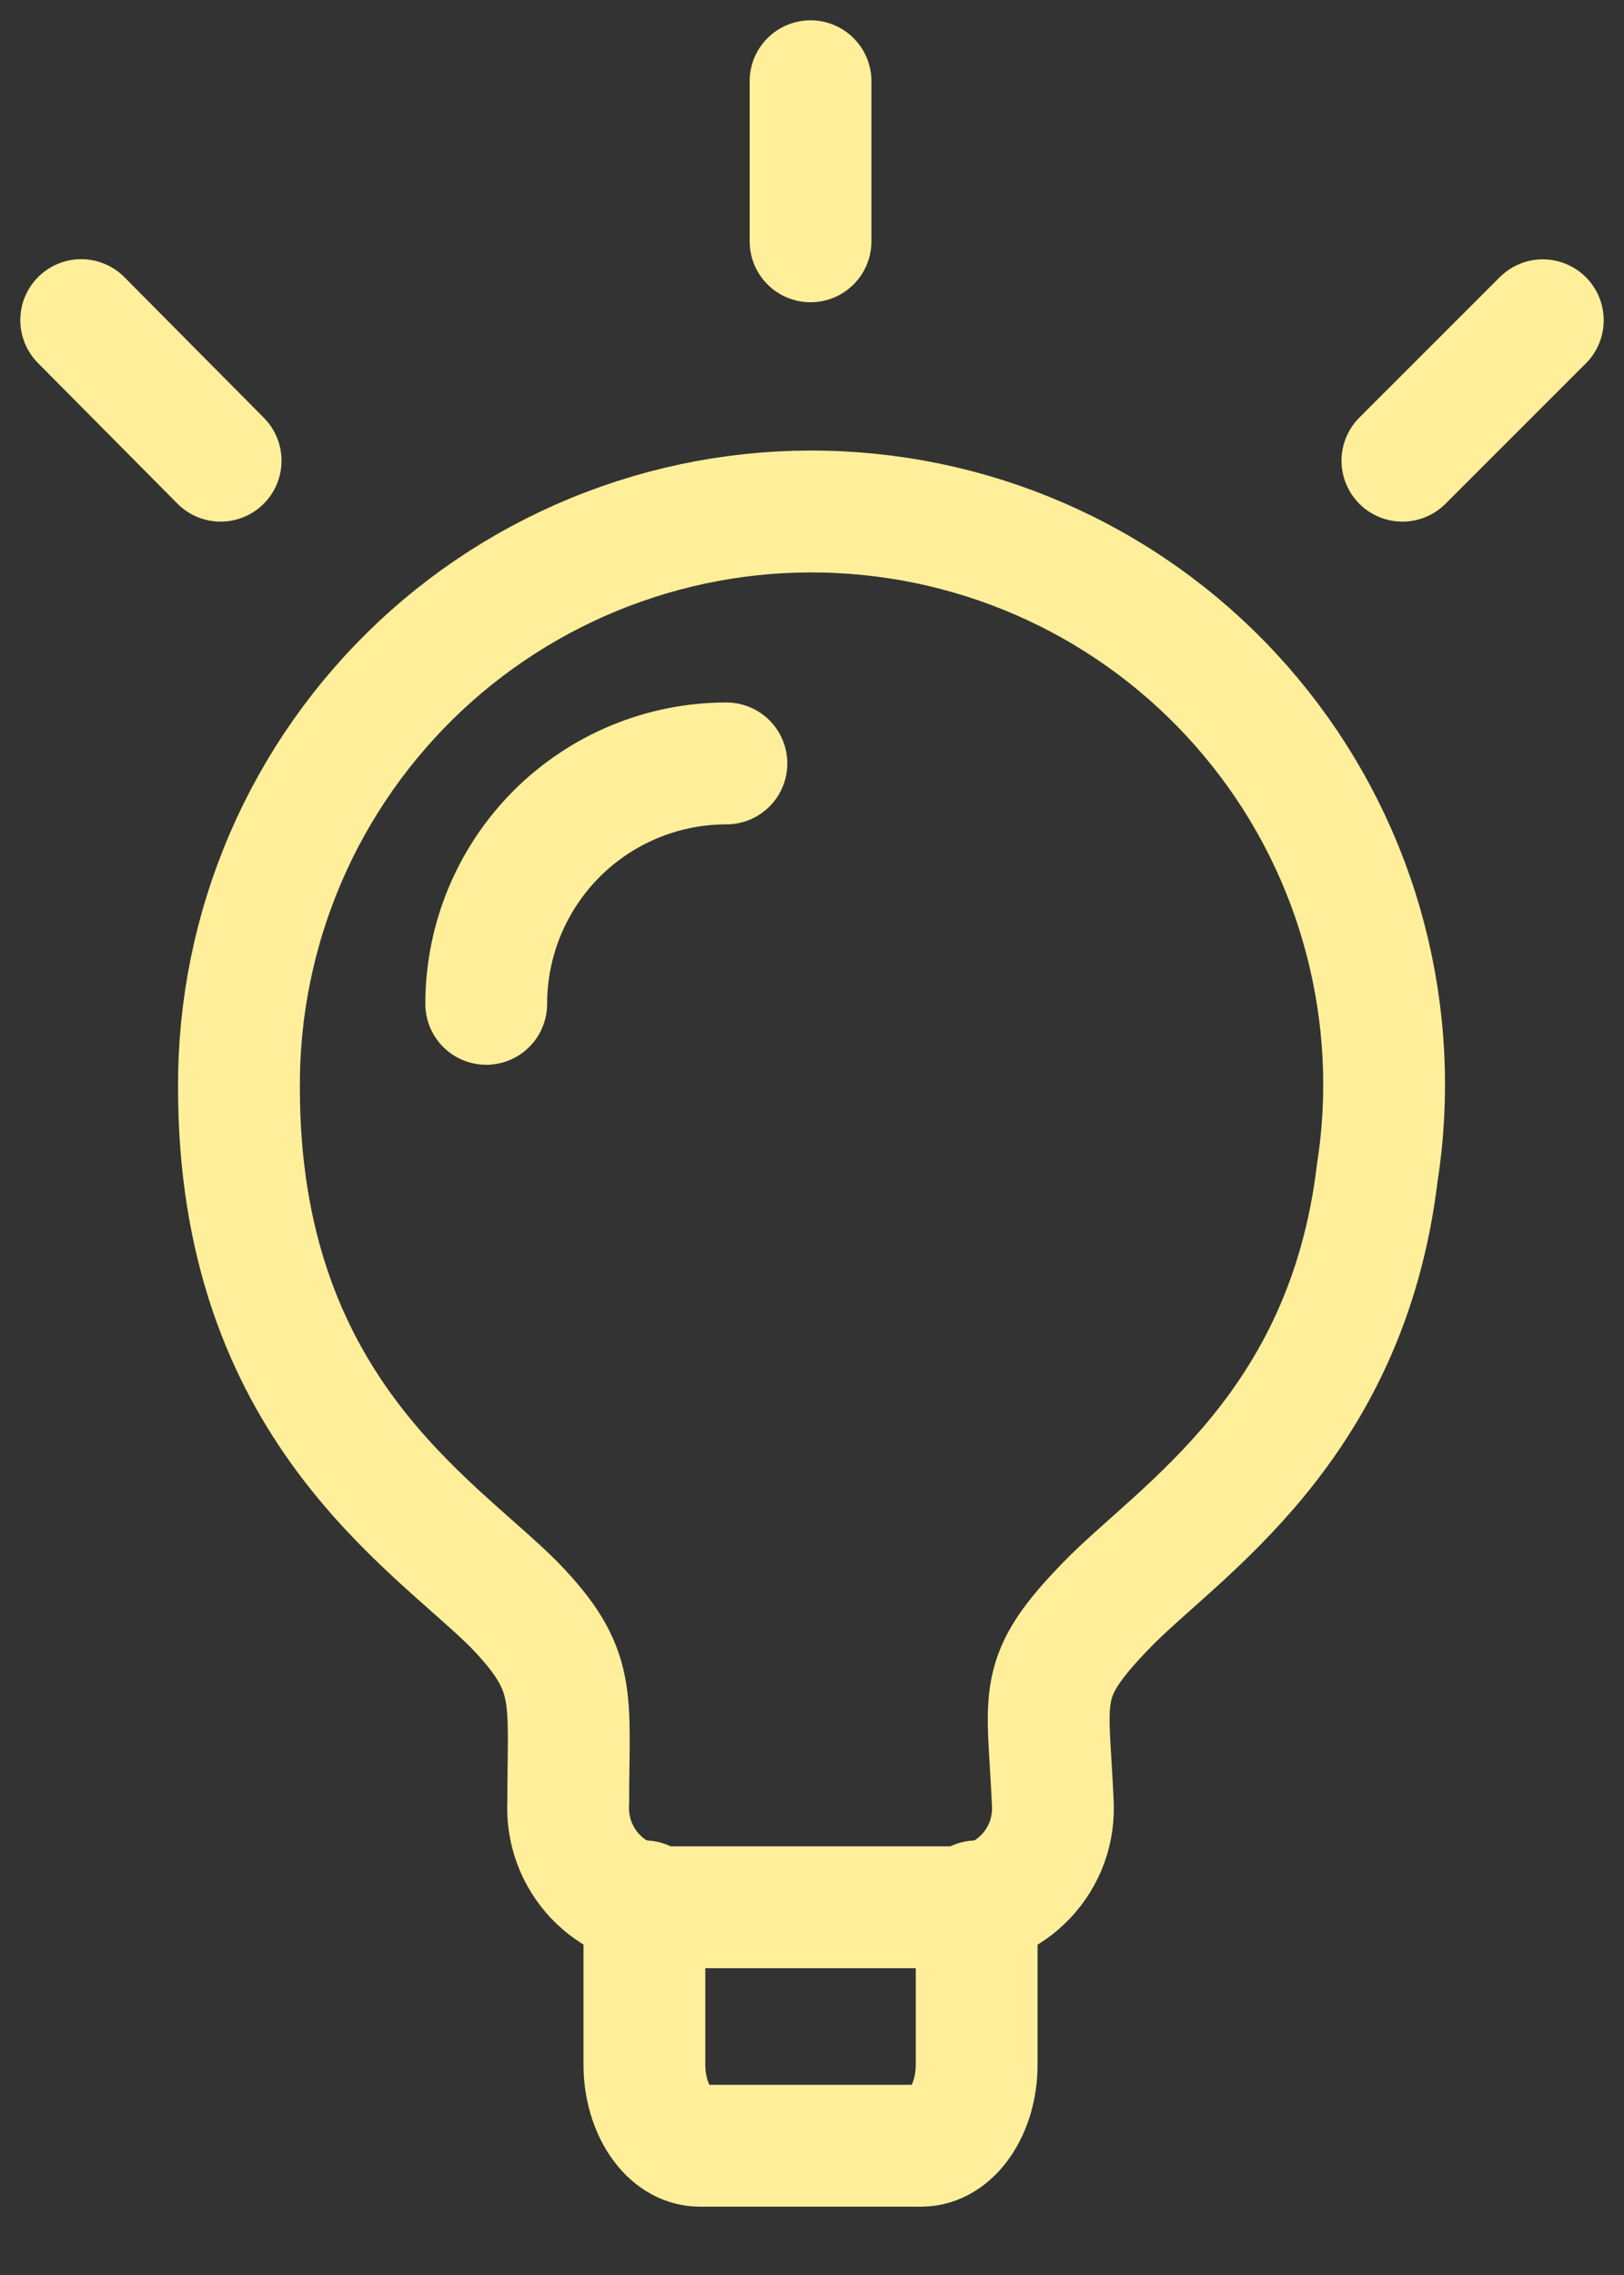 <svg width="20" height="28" viewBox="0 0 20 28" fill="none" xmlns="http://www.w3.org/2000/svg">
<rect x="0" y="0" width="20" height="28" fill="#333333" stroke="none"/>
<path d="M16.961 14.437C16.584 17.58 14.525 18.835 13.636 19.747C12.746 20.661 12.906 20.843 12.965 22.184C12.975 22.349 12.951 22.516 12.895 22.672C12.838 22.828 12.75 22.971 12.636 23.092C12.522 23.213 12.384 23.309 12.232 23.375C12.079 23.44 11.915 23.474 11.748 23.474H8.217C8.05 23.474 7.886 23.44 7.733 23.374C7.581 23.309 7.443 23.212 7.329 23.092C7.215 22.971 7.127 22.828 7.07 22.672C7.013 22.516 6.989 22.35 6.998 22.184C6.998 20.868 7.12 20.563 6.329 19.747C5.319 18.737 2.943 17.311 2.943 13.39C2.937 12.416 3.133 11.452 3.518 10.557C3.903 9.663 4.47 8.858 5.181 8.193C5.893 7.528 6.735 7.018 7.654 6.695C8.573 6.371 9.548 6.242 10.52 6.315C11.491 6.387 12.437 6.66 13.297 7.116C14.158 7.572 14.914 8.202 15.519 8.965C16.125 9.728 16.565 10.608 16.813 11.55C17.061 12.492 17.112 13.475 16.961 14.437Z" stroke="#FFEF9A" stroke-width="1.5" stroke-linecap="round" stroke-linejoin="round"/>
<path d="M7.936 23.401V25.41C7.936 25.958 8.241 26.409 8.617 26.409H11.345C11.724 26.409 12.028 25.957 12.028 25.41V23.401M8.946 9.396C8.161 9.396 7.409 9.708 6.854 10.263C6.3 10.818 5.988 11.571 5.988 12.355M17.271 5.67L19 3.942M9.982 1V2.97M1 3.94L2.717 5.67" stroke="#FFEF9A" stroke-width="1.5" stroke-linecap="round" stroke-linejoin="round"/>
</svg>
